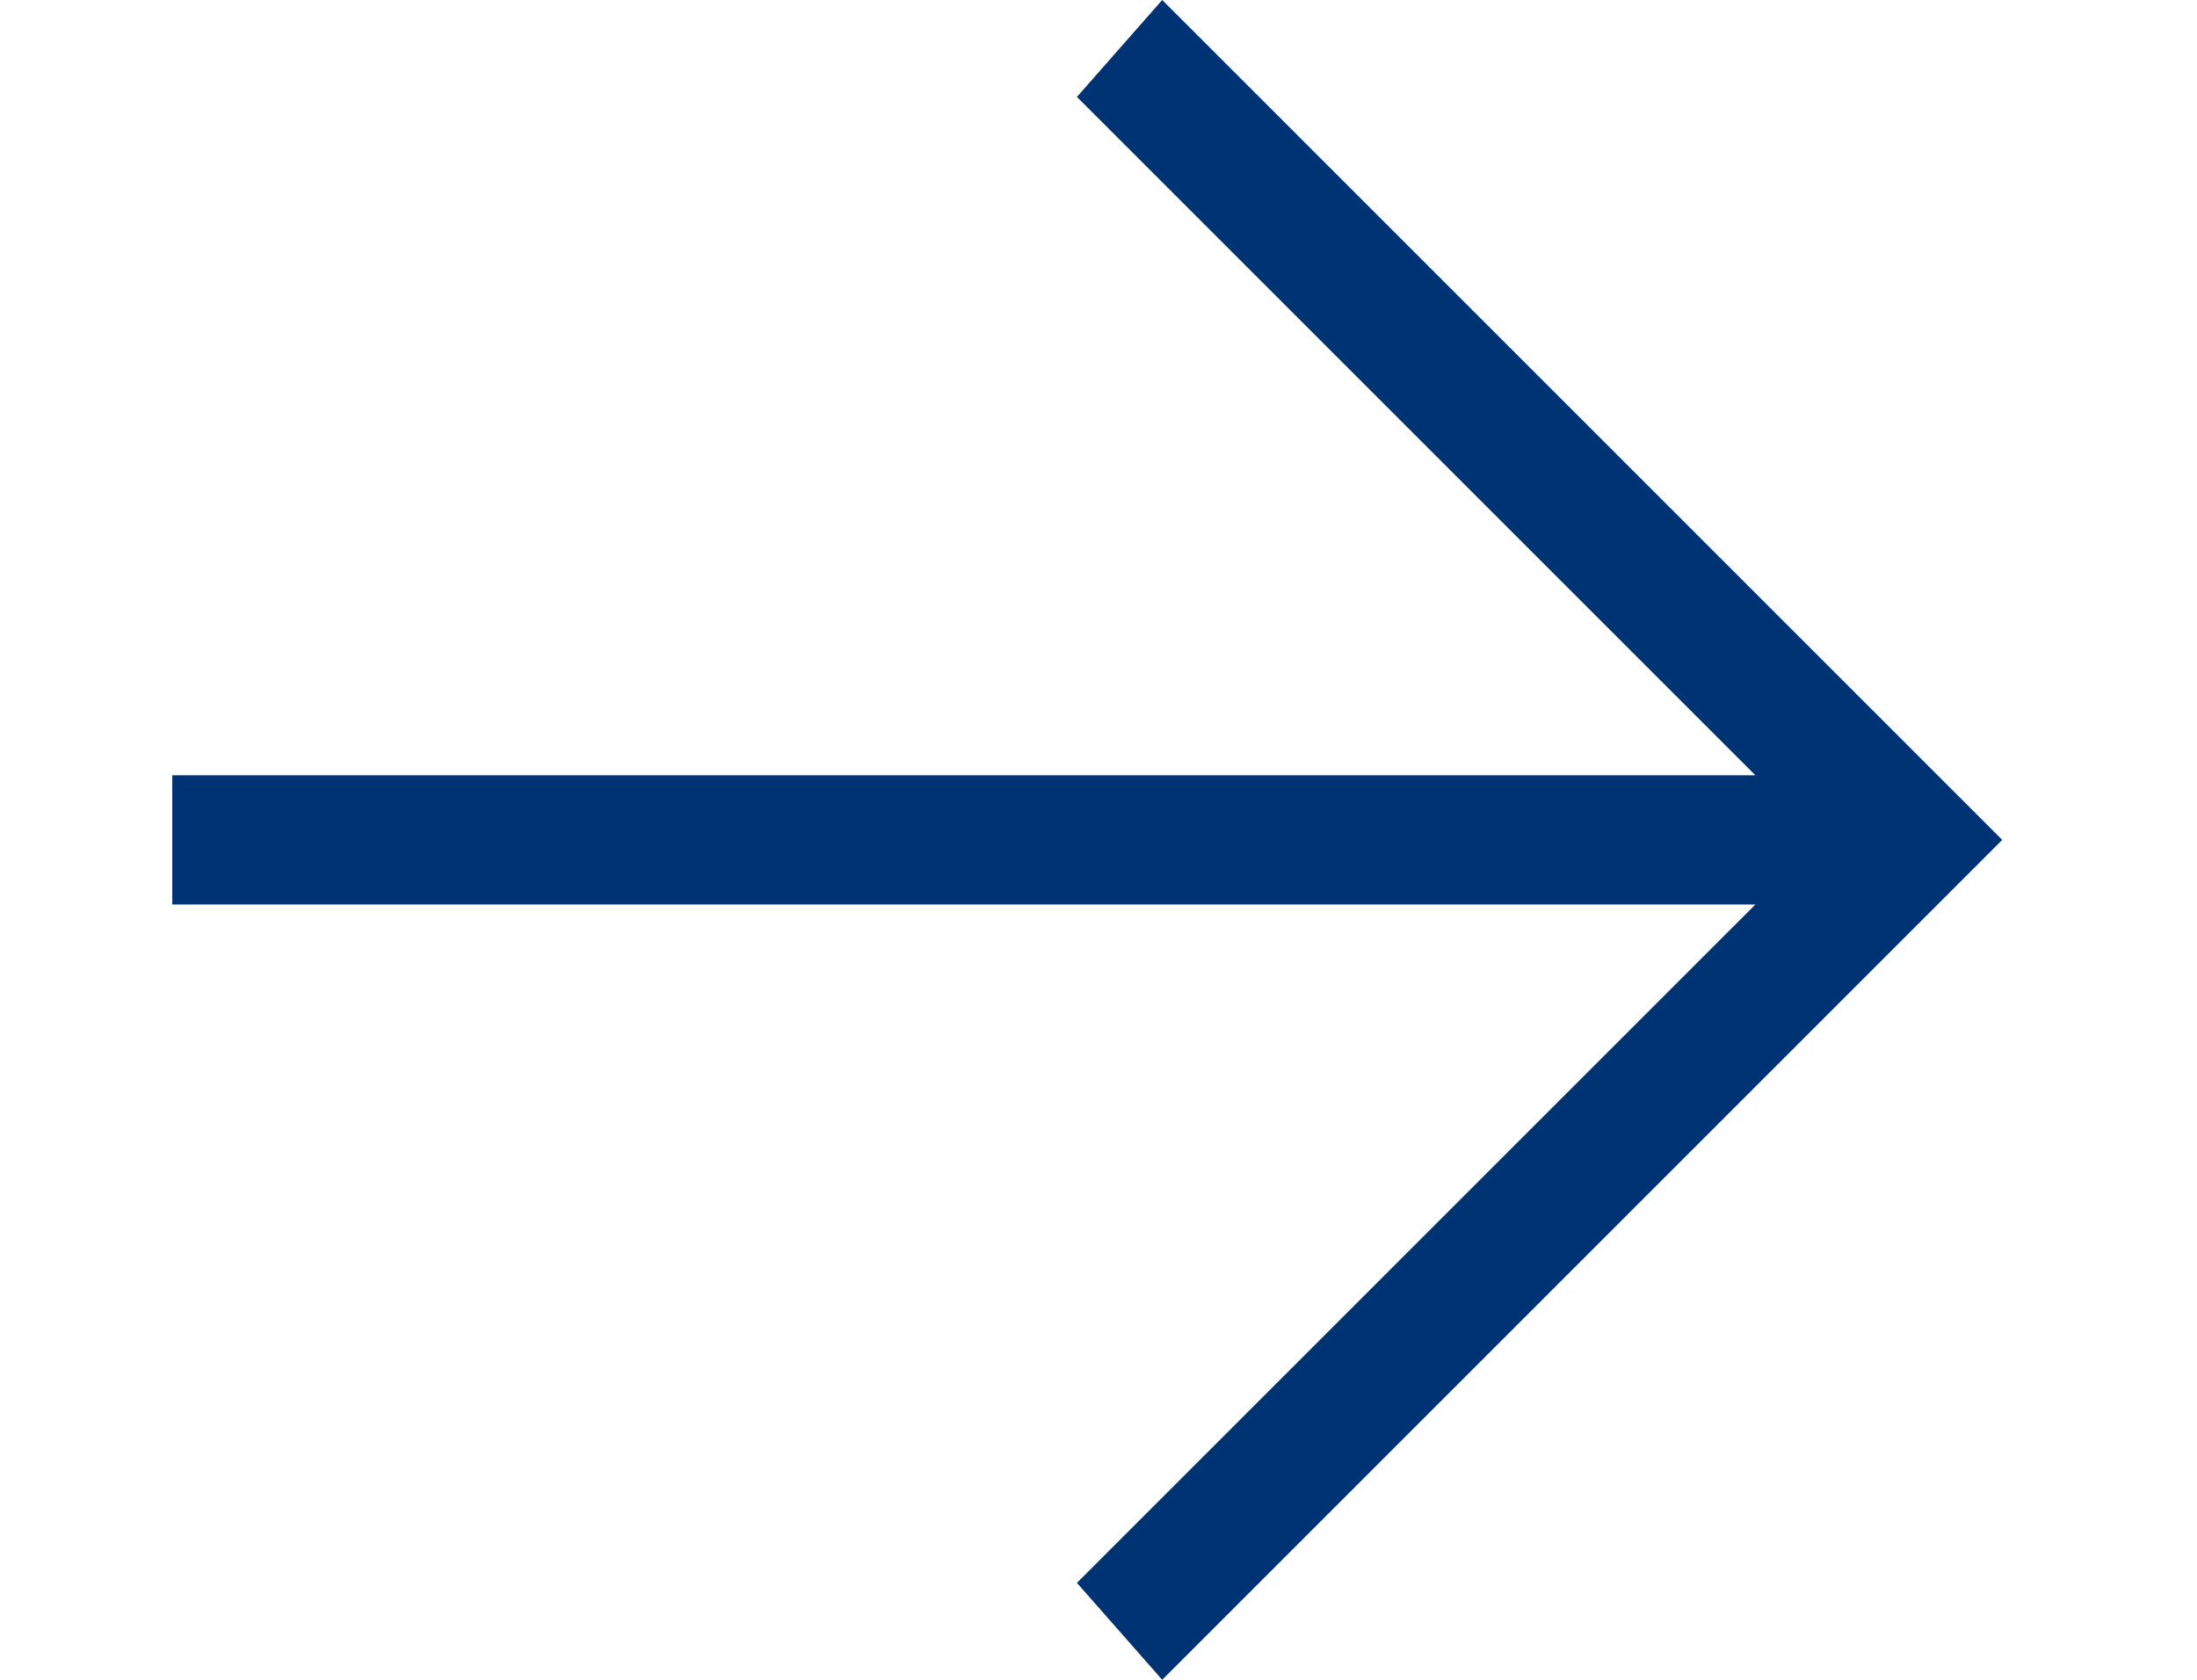 <svg width="17" height="13" viewBox="0 0 17 13" fill="none" xmlns="http://www.w3.org/2000/svg">
<path d="M1.333 6H13.583L8.333 0.75L8.993 0L15.493 6.5L8.993 13L8.333 12.25L13.583 7H1.333V6Z" fill="#003374"/>
</svg>
